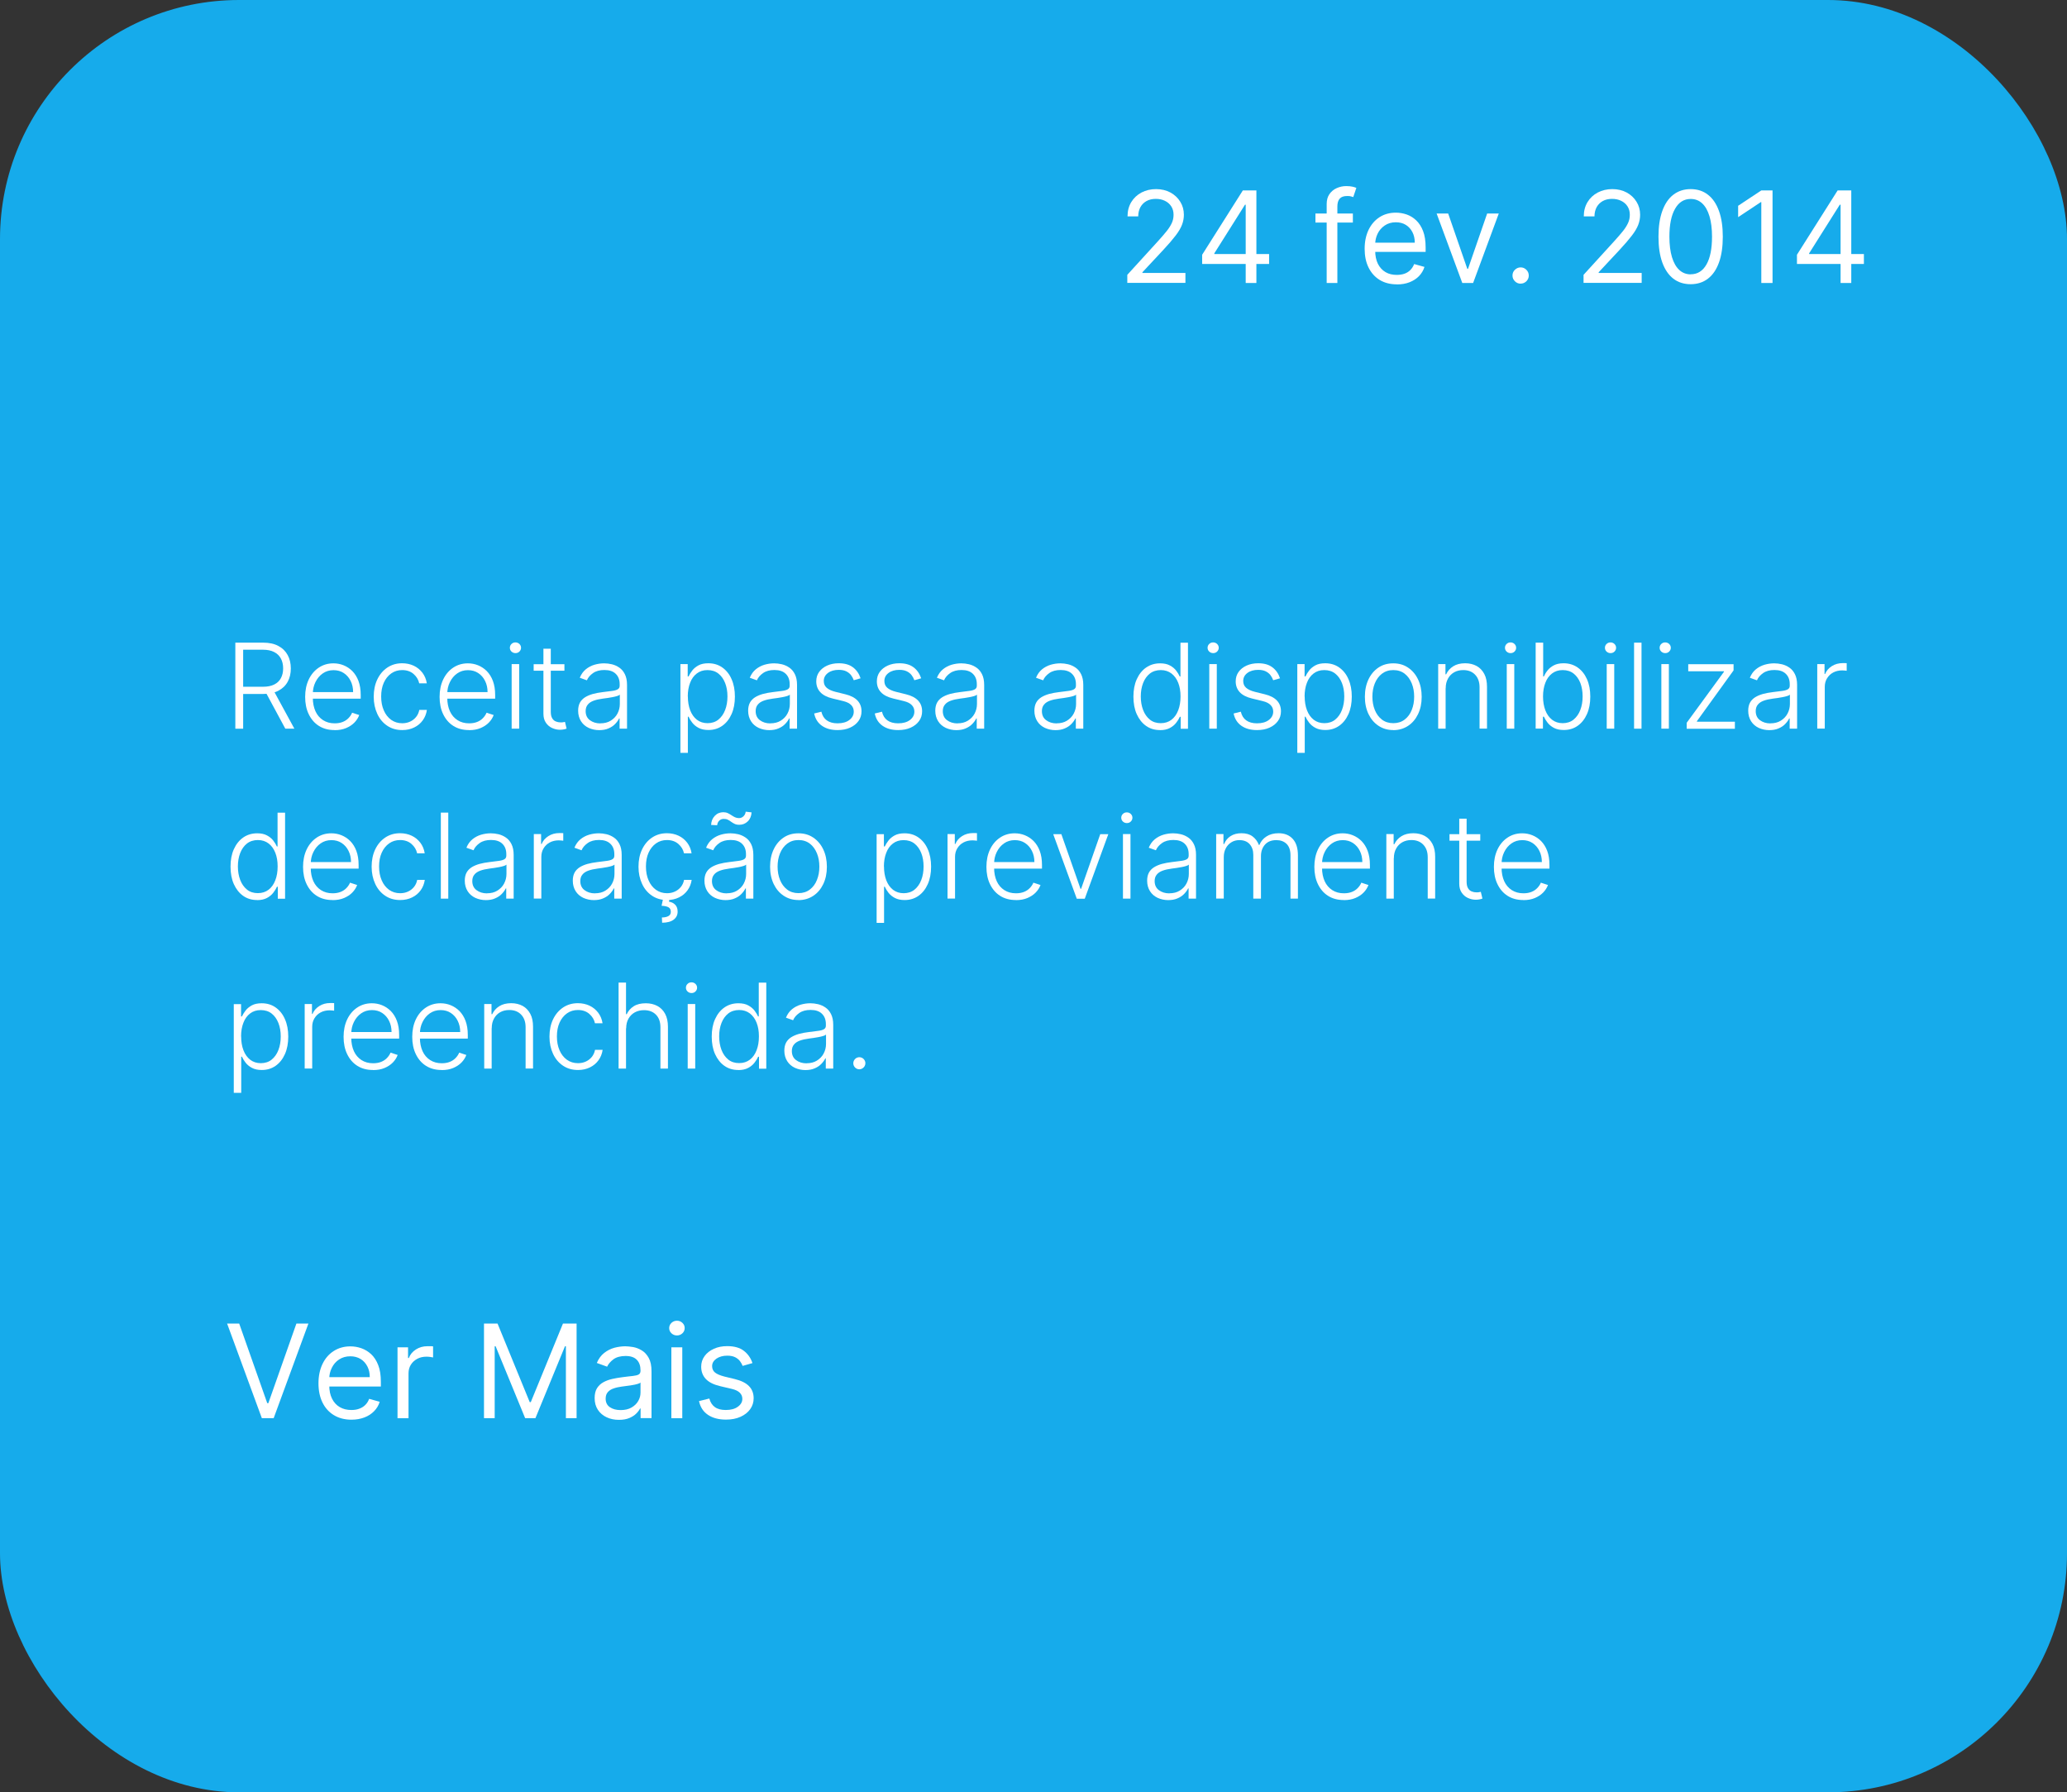 <?xml version="1.0" encoding="UTF-8"?>
<svg id="Camada_2" data-name="Camada 2" xmlns="http://www.w3.org/2000/svg" viewBox="0 0 266.75 231.26">
  <rect x="0" y="0" width="266.75" height="231.26" fill="#333333" stroke="none"/>
  <defs>
    <style>
      .cls-1 {
        fill: #fff;
      }

      .cls-2 {
        fill: #16abeb;
      }
    </style>
  </defs>
  <g id="Camada_1-2" data-name="Camada 1">
    <g>
      <rect class="cls-2" y="0" width="266.75" height="231.26" rx="30.85" ry="30.85"/>
      <g>
        <path class="cls-1" d="M30.37,94.02v-11.1h3.58c.79,0,1.45.14,1.98.43.53.28.93.68,1.2,1.18.27.5.4,1.07.4,1.72s-.13,1.22-.4,1.71c-.27.5-.67.88-1.2,1.16-.53.28-1.18.42-1.96.42h-3.05v-.93h3.03c.58,0,1.06-.1,1.44-.29s.67-.46.86-.82c.19-.35.29-.77.29-1.26s-.1-.91-.29-1.27c-.19-.36-.48-.64-.87-.84-.38-.2-.87-.3-1.46-.3h-2.54v10.19h-1.01ZM35.26,89.01l2.73,5.01h-1.17l-2.7-5.01h1.14Z"/>
        <path class="cls-1" d="M43.17,94.2c-.78,0-1.45-.18-2.02-.54s-1-.87-1.31-1.51c-.31-.64-.46-1.39-.46-2.23s.15-1.58.46-2.24c.31-.65.74-1.16,1.29-1.53.55-.37,1.18-.56,1.9-.56.45,0,.89.08,1.31.25.42.17.8.42,1.13.75.33.34.6.76.79,1.27.19.51.29,1.12.29,1.81v.48h-6.5v-.85h5.52c0-.54-.11-1.02-.32-1.44-.21-.43-.51-.77-.89-1.02s-.82-.37-1.32-.37c-.53,0-.99.14-1.39.42s-.71.65-.94,1.12c-.23.46-.34.97-.34,1.52v.51c0,.66.12,1.24.34,1.73s.56.88.98,1.15c.42.27.92.41,1.5.41.39,0,.74-.06,1.04-.18s.55-.29.75-.5c.2-.21.36-.44.46-.69l.92.3c-.13.35-.33.67-.62.97s-.65.53-1.07.71c-.43.18-.92.27-1.48.27Z"/>
        <path class="cls-1" d="M51.91,94.2c-.75,0-1.39-.19-1.94-.56s-.98-.88-1.28-1.53c-.3-.65-.46-1.38-.46-2.21s.15-1.58.46-2.23c.31-.65.74-1.16,1.29-1.53.55-.37,1.19-.56,1.91-.56.56,0,1.06.11,1.51.32.45.21.82.52,1.12.91.29.39.48.84.56,1.36h-.98c-.1-.47-.34-.87-.73-1.21-.38-.33-.87-.5-1.47-.5-.53,0-1,.14-1.41.43-.41.29-.73.69-.96,1.2s-.34,1.1-.34,1.78.11,1.27.34,1.79c.22.52.54.92.95,1.22.41.29.88.44,1.43.44.37,0,.71-.07,1.01-.21.31-.14.56-.34.77-.59.21-.26.35-.56.42-.92h.98c-.07.5-.25.95-.53,1.34-.28.39-.65.7-1.1.92-.45.22-.96.34-1.54.34Z"/>
        <path class="cls-1" d="M60.52,94.2c-.78,0-1.45-.18-2.02-.54s-1-.87-1.31-1.51c-.31-.64-.46-1.39-.46-2.23s.15-1.58.46-2.24c.31-.65.74-1.16,1.29-1.53.55-.37,1.18-.56,1.9-.56.45,0,.89.08,1.31.25.42.17.8.42,1.13.75.33.34.6.76.79,1.27.19.51.29,1.12.29,1.81v.48h-6.5v-.85h5.52c0-.54-.11-1.02-.32-1.44-.21-.43-.51-.77-.89-1.02s-.82-.37-1.32-.37c-.53,0-.99.14-1.39.42s-.71.65-.94,1.12c-.23.46-.34.97-.34,1.52v.51c0,.66.12,1.24.34,1.73s.56.88.98,1.15c.42.27.92.41,1.5.41.39,0,.74-.06,1.04-.18s.55-.29.75-.5c.2-.21.36-.44.46-.69l.92.3c-.13.35-.33.67-.62.97s-.65.53-1.07.71c-.43.18-.92.27-1.48.27Z"/>
        <path class="cls-1" d="M66.52,84.27c-.2,0-.37-.07-.51-.2s-.21-.3-.21-.49.07-.36.21-.49c.14-.14.31-.2.51-.2s.37.07.51.2c.14.14.21.3.21.49s-.07.35-.21.49c-.14.14-.31.2-.51.2ZM66.03,94.02v-8.33h.97v8.33h-.97Z"/>
        <path class="cls-1" d="M72.84,85.7v.84h-3.97v-.84h3.97ZM70.11,83.7h.97v8.15c0,.35.06.62.18.82.12.2.27.34.47.42s.4.12.61.12c.13,0,.24,0,.33-.02.09-.02.17-.03.24-.05l.21.87c-.09.04-.21.07-.35.1-.14.03-.31.05-.51.05-.35,0-.69-.08-1.02-.23s-.6-.39-.8-.69c-.21-.31-.31-.69-.31-1.14v-8.37Z"/>
        <path class="cls-1" d="M77.35,94.21c-.5,0-.96-.1-1.38-.29-.42-.2-.75-.48-.99-.86s-.37-.83-.37-1.36c0-.41.08-.76.23-1.04s.38-.51.66-.69c.29-.18.62-.32,1.01-.43.39-.1.82-.19,1.29-.24.47-.06.86-.11,1.18-.15s.57-.11.74-.21.25-.25.25-.46v-.2c0-.57-.17-1.01-.51-1.34s-.82-.49-1.46-.49c-.6,0-1.09.13-1.47.4s-.64.57-.79.93l-.92-.33c.19-.46.45-.82.78-1.09.33-.27.71-.47,1.12-.59.41-.12.83-.18,1.25-.18.32,0,.65.04.99.12.34.08.67.23.96.43.3.2.54.49.72.85.18.36.28.82.28,1.38v5.65h-.96v-1.32h-.06c-.12.25-.29.48-.52.72s-.51.42-.86.57c-.34.15-.75.22-1.21.22ZM77.48,93.33c.51,0,.96-.11,1.33-.34s.67-.53.87-.91.31-.79.31-1.25v-1.2c-.07.07-.19.13-.36.18-.17.05-.36.1-.58.14-.22.04-.44.08-.65.11-.22.03-.41.05-.59.08-.47.06-.87.15-1.2.27-.33.12-.59.29-.76.51-.18.21-.27.49-.27.83,0,.51.18.9.54,1.17s.81.42,1.36.42Z"/>
        <path class="cls-1" d="M87.81,97.14v-11.45h.94v1.59h.11c.12-.25.27-.5.48-.77.2-.26.47-.48.8-.66s.76-.27,1.27-.27c.69,0,1.29.18,1.8.54.51.36.92.86,1.2,1.51.29.65.43,1.4.43,2.25s-.14,1.61-.43,2.26-.69,1.15-1.2,1.51c-.52.36-1.11.54-1.79.54-.5,0-.92-.09-1.26-.27s-.61-.4-.82-.67c-.21-.27-.37-.53-.48-.78h-.09v4.67h-.96ZM88.77,89.86c0,.67.1,1.27.3,1.79.2.52.49.92.87,1.22.38.29.84.44,1.37.44s1.02-.15,1.4-.46c.38-.31.67-.72.87-1.24.2-.52.3-1.1.3-1.75s-.1-1.22-.3-1.73c-.2-.51-.49-.92-.87-1.22-.38-.3-.85-.45-1.41-.45s-1,.15-1.38.44c-.38.29-.67.69-.86,1.2-.2.51-.3,1.1-.3,1.76Z"/>
        <path class="cls-1" d="M99.29,94.21c-.5,0-.96-.1-1.38-.29-.42-.2-.75-.48-.99-.86s-.37-.83-.37-1.36c0-.41.08-.76.23-1.04s.38-.51.66-.69c.29-.18.62-.32,1.01-.43.39-.1.82-.19,1.29-.24.47-.06.86-.11,1.18-.15s.57-.11.74-.21.25-.25.25-.46v-.2c0-.57-.17-1.01-.51-1.34s-.82-.49-1.46-.49c-.6,0-1.09.13-1.47.4s-.64.57-.79.93l-.92-.33c.19-.46.45-.82.78-1.09.33-.27.71-.47,1.12-.59.41-.12.83-.18,1.25-.18.32,0,.65.04.99.12.34.08.67.23.96.43.3.2.54.49.72.85.18.36.28.82.28,1.38v5.65h-.96v-1.32h-.06c-.12.25-.29.48-.52.72s-.51.42-.86.57c-.34.15-.75.22-1.21.22ZM99.42,93.33c.51,0,.96-.11,1.33-.34s.67-.53.87-.91.31-.79.31-1.25v-1.2c-.07.07-.19.13-.36.18-.17.05-.36.1-.58.14-.22.04-.44.08-.65.11-.22.03-.41.05-.59.08-.47.06-.87.15-1.2.27-.33.12-.59.29-.76.51-.18.21-.27.49-.27.83,0,.51.18.9.54,1.17s.81.42,1.36.42Z"/>
        <path class="cls-1" d="M111.06,87.52l-.88.25c-.09-.25-.21-.47-.37-.68-.16-.2-.37-.36-.62-.48-.25-.12-.57-.18-.95-.18-.56,0-1.03.13-1.39.4s-.54.61-.54,1.04c0,.36.12.65.37.87.25.22.63.4,1.15.53l1.26.31c.7.17,1.22.44,1.57.81.35.37.52.83.52,1.39,0,.47-.13.89-.39,1.25-.26.36-.62.65-1.09.86-.46.21-1,.31-1.61.31-.81,0-1.48-.18-2.01-.55-.53-.37-.87-.9-1.01-1.59l.93-.23c.12.5.35.87.7,1.12.35.25.81.38,1.38.38.64,0,1.15-.14,1.53-.43s.57-.65.57-1.08c0-.34-.11-.62-.34-.85-.22-.23-.56-.4-1.02-.51l-1.36-.33c-.72-.17-1.26-.45-1.6-.82-.35-.38-.52-.84-.52-1.4,0-.46.12-.86.37-1.21.25-.35.59-.62,1.03-.82.44-.2.94-.3,1.5-.3.76,0,1.37.17,1.83.52.46.34.79.82.99,1.42Z"/>
        <path class="cls-1" d="M118.88,87.52l-.88.25c-.09-.25-.21-.47-.37-.68-.16-.2-.37-.36-.62-.48-.25-.12-.57-.18-.95-.18-.56,0-1.03.13-1.39.4s-.54.61-.54,1.04c0,.36.12.65.37.87.25.22.63.4,1.15.53l1.26.31c.7.17,1.22.44,1.57.81.35.37.52.83.52,1.39,0,.47-.13.89-.39,1.25-.26.36-.62.65-1.09.86-.46.21-1,.31-1.61.31-.81,0-1.48-.18-2.01-.55-.53-.37-.87-.9-1.01-1.59l.93-.23c.12.5.35.87.7,1.12.35.25.81.38,1.38.38.64,0,1.15-.14,1.53-.43s.57-.65.57-1.08c0-.34-.11-.62-.34-.85-.22-.23-.56-.4-1.02-.51l-1.36-.33c-.72-.17-1.26-.45-1.6-.82-.35-.38-.52-.84-.52-1.4,0-.46.12-.86.37-1.21.25-.35.59-.62,1.03-.82.44-.2.94-.3,1.5-.3.76,0,1.37.17,1.83.52.46.34.79.82.99,1.42Z"/>
        <path class="cls-1" d="M123.44,94.21c-.5,0-.96-.1-1.38-.29-.42-.2-.75-.48-.99-.86s-.37-.83-.37-1.36c0-.41.08-.76.23-1.04s.38-.51.66-.69c.29-.18.62-.32,1.01-.43.39-.1.82-.19,1.29-.24.47-.06.86-.11,1.18-.15s.57-.11.74-.21.25-.25.25-.46v-.2c0-.57-.17-1.01-.51-1.34s-.82-.49-1.46-.49c-.6,0-1.09.13-1.47.4s-.64.57-.79.93l-.92-.33c.19-.46.45-.82.78-1.09.33-.27.71-.47,1.12-.59.41-.12.83-.18,1.25-.18.32,0,.65.04.99.12.34.08.67.23.96.43.3.2.54.49.72.85.18.36.28.82.28,1.38v5.65h-.96v-1.32h-.06c-.12.25-.29.48-.52.72s-.51.42-.86.57c-.34.15-.75.22-1.21.22ZM123.57,93.33c.51,0,.96-.11,1.33-.34s.67-.53.87-.91.31-.79.31-1.25v-1.2c-.07.07-.19.13-.36.18-.17.05-.36.1-.58.14-.22.04-.44.08-.65.11-.22.03-.41.05-.59.08-.47.06-.87.15-1.2.27-.33.12-.59.29-.76.51-.18.21-.27.49-.27.83,0,.51.18.9.54,1.17s.81.42,1.36.42Z"/>
        <path class="cls-1" d="M136.23,94.21c-.5,0-.96-.1-1.38-.29-.42-.2-.75-.48-.99-.86s-.37-.83-.37-1.36c0-.41.08-.76.23-1.04s.38-.51.66-.69c.29-.18.62-.32,1.01-.43.39-.1.82-.19,1.29-.24.47-.06.86-.11,1.18-.15s.57-.11.74-.21.25-.25.25-.46v-.2c0-.57-.17-1.01-.51-1.34s-.82-.49-1.46-.49c-.6,0-1.09.13-1.47.4s-.64.57-.79.93l-.92-.33c.19-.46.45-.82.78-1.09.33-.27.71-.47,1.12-.59.41-.12.83-.18,1.25-.18.32,0,.65.04.99.12.34.08.67.23.96.43.3.2.54.49.72.85.18.36.28.82.28,1.38v5.65h-.96v-1.32h-.06c-.12.25-.29.48-.52.72s-.51.42-.86.57c-.34.15-.75.22-1.21.22ZM136.36,93.33c.51,0,.96-.11,1.33-.34s.67-.53.87-.91.31-.79.31-1.25v-1.2c-.07.07-.19.13-.36.18-.17.05-.36.1-.58.14-.22.04-.44.08-.65.11-.22.03-.41.05-.59.08-.47.06-.87.15-1.2.27-.33.12-.59.29-.76.51-.18.21-.27.49-.27.83,0,.51.18.9.54,1.17s.81.42,1.36.42Z"/>
        <path class="cls-1" d="M149.69,94.2c-.68,0-1.28-.18-1.79-.54-.51-.36-.91-.87-1.2-1.51s-.43-1.4-.43-2.26.14-1.61.43-2.25c.29-.64.69-1.15,1.21-1.51s1.12-.54,1.8-.54c.51,0,.93.09,1.26.27.34.18.61.4.81.66.2.26.36.52.47.77h.09v-4.36h.97v11.1h-.94v-1.54h-.11c-.11.25-.27.51-.48.78s-.48.49-.82.67-.76.27-1.27.27ZM149.8,93.31c.54,0,1-.15,1.38-.44.38-.29.67-.7.87-1.22s.3-1.11.3-1.79-.1-1.25-.3-1.76c-.2-.51-.49-.91-.87-1.2-.38-.29-.84-.44-1.38-.44s-1.03.15-1.41.45c-.38.3-.67.71-.87,1.22-.2.51-.3,1.09-.3,1.73s.1,1.23.3,1.75c.2.52.49.93.87,1.24.38.31.85.46,1.4.46Z"/>
        <path class="cls-1" d="M156.56,84.27c-.2,0-.37-.07-.51-.2s-.21-.3-.21-.49.07-.36.21-.49c.14-.14.31-.2.51-.2s.37.07.51.2c.14.14.21.3.21.49s-.07.35-.21.49c-.14.14-.31.2-.51.2ZM156.06,94.02v-8.33h.97v8.33h-.97Z"/>
        <path class="cls-1" d="M165.19,87.52l-.88.25c-.09-.25-.21-.47-.37-.68-.16-.2-.37-.36-.62-.48-.25-.12-.57-.18-.95-.18-.56,0-1.03.13-1.39.4s-.54.61-.54,1.04c0,.36.12.65.37.87.25.22.63.4,1.15.53l1.26.31c.7.17,1.22.44,1.57.81.35.37.52.83.52,1.39,0,.47-.13.89-.39,1.25-.26.36-.62.65-1.09.86-.46.21-1,.31-1.61.31-.81,0-1.48-.18-2.01-.55-.53-.37-.87-.9-1.01-1.59l.93-.23c.12.5.35.87.7,1.12.35.25.81.38,1.38.38.64,0,1.15-.14,1.53-.43s.57-.65.57-1.08c0-.34-.11-.62-.34-.85-.22-.23-.56-.4-1.02-.51l-1.36-.33c-.72-.17-1.26-.45-1.6-.82-.35-.38-.52-.84-.52-1.4,0-.46.12-.86.37-1.21.25-.35.59-.62,1.03-.82.44-.2.94-.3,1.5-.3.76,0,1.37.17,1.83.52.46.34.79.82.99,1.42Z"/>
        <path class="cls-1" d="M167.42,97.14v-11.45h.94v1.59h.11c.12-.25.27-.5.48-.77.2-.26.47-.48.8-.66s.76-.27,1.27-.27c.69,0,1.29.18,1.8.54.51.36.92.86,1.2,1.51.29.65.43,1.4.43,2.25s-.14,1.61-.43,2.26-.69,1.15-1.2,1.51c-.52.36-1.11.54-1.79.54-.5,0-.92-.09-1.26-.27s-.61-.4-.82-.67c-.21-.27-.37-.53-.48-.78h-.09v4.67h-.96ZM168.37,89.86c0,.67.1,1.27.3,1.79.2.52.49.92.87,1.22.38.29.84.44,1.37.44s1.02-.15,1.4-.46c.38-.31.67-.72.87-1.24.2-.52.3-1.1.3-1.75s-.1-1.22-.3-1.73c-.2-.51-.49-.92-.87-1.22-.38-.3-.85-.45-1.41-.45s-1,.15-1.38.44c-.38.29-.67.69-.86,1.2-.2.51-.3,1.1-.3,1.76Z"/>
        <path class="cls-1" d="M179.81,94.2c-.72,0-1.35-.18-1.91-.55s-.98-.87-1.29-1.51c-.31-.65-.47-1.39-.47-2.24s.16-1.6.47-2.25.74-1.15,1.29-1.52,1.19-.54,1.91-.54,1.35.18,1.9.55c.55.37.98.87,1.29,1.52.31.65.47,1.4.47,2.25s-.16,1.59-.47,2.24c-.31.64-.74,1.15-1.29,1.51s-1.19.55-1.91.55ZM179.81,93.31c.58,0,1.07-.16,1.47-.47.4-.31.71-.72.91-1.24.21-.52.31-1.08.31-1.71s-.1-1.19-.31-1.71c-.21-.52-.51-.94-.91-1.25-.4-.31-.89-.47-1.47-.47s-1.06.16-1.47.47c-.4.31-.71.73-.92,1.25-.21.52-.31,1.09-.31,1.71s.1,1.19.31,1.71c.21.52.51.93.91,1.24.4.31.89.47,1.47.47Z"/>
        <path class="cls-1" d="M186.56,88.82v5.2h-.96v-8.33h.94v1.31h.09c.2-.43.5-.77.91-1.03.41-.26.93-.39,1.54-.39.56,0,1.05.12,1.48.35.42.23.75.58.99,1.03.24.45.35,1.01.35,1.66v5.39h-.96v-5.33c0-.68-.19-1.22-.57-1.62-.38-.4-.89-.6-1.53-.6-.44,0-.83.09-1.17.28-.34.19-.61.46-.8.81-.2.35-.3.77-.3,1.25Z"/>
        <path class="cls-1" d="M194.94,84.27c-.2,0-.37-.07-.51-.2s-.21-.3-.21-.49.07-.36.21-.49c.14-.14.31-.2.51-.2s.37.07.51.2c.14.14.21.3.21.49s-.07.35-.21.49c-.14.14-.31.2-.51.2ZM194.45,94.02v-8.33h.97v8.33h-.97Z"/>
        <path class="cls-1" d="M198.18,94.02v-11.1h.97v4.36h.09c.11-.25.26-.51.47-.77.2-.26.47-.48.81-.66.33-.18.76-.27,1.27-.27.68,0,1.28.18,1.8.54s.92.86,1.21,1.51c.29.65.43,1.4.43,2.25s-.14,1.61-.43,2.26c-.29.65-.69,1.15-1.2,1.51-.51.36-1.11.54-1.79.54-.51,0-.93-.09-1.27-.27s-.61-.4-.82-.67c-.21-.27-.37-.53-.48-.78h-.12v1.54h-.94ZM199.13,89.86c0,.67.1,1.27.3,1.79.2.52.49.92.87,1.22.38.29.83.44,1.37.44s1.02-.15,1.4-.46c.38-.31.67-.72.87-1.24.2-.52.3-1.1.3-1.75s-.1-1.22-.29-1.73c-.2-.51-.49-.92-.87-1.22-.38-.3-.85-.45-1.41-.45s-1,.15-1.38.44c-.38.29-.67.69-.86,1.2-.2.51-.3,1.1-.3,1.76Z"/>
        <path class="cls-1" d="M207.84,84.27c-.2,0-.37-.07-.51-.2s-.21-.3-.21-.49.07-.36.21-.49c.14-.14.31-.2.51-.2s.37.07.51.2c.14.14.21.3.21.49s-.07.35-.21.49c-.14.14-.31.2-.51.2ZM207.35,94.02v-8.33h.97v8.33h-.97Z"/>
        <path class="cls-1" d="M211.84,82.92v11.1h-.96v-11.1h.96Z"/>
        <path class="cls-1" d="M214.9,84.27c-.2,0-.37-.07-.51-.2s-.21-.3-.21-.49.07-.36.21-.49c.14-.14.31-.2.51-.2s.37.07.51.2c.14.14.21.3.21.49s-.07.35-.21.49c-.14.14-.31.2-.51.2ZM214.4,94.02v-8.33h.97v8.33h-.97Z"/>
        <path class="cls-1" d="M217.67,94.02v-.76l4.81-6.58v-.07h-4.61v-.91h5.85v.8l-4.73,6.55v.07h4.9v.91h-6.23Z"/>
        <path class="cls-1" d="M228.35,94.21c-.5,0-.96-.1-1.38-.29-.42-.2-.75-.48-.99-.86s-.37-.83-.37-1.36c0-.41.08-.76.23-1.04s.38-.51.66-.69c.29-.18.62-.32,1.01-.43.39-.1.82-.19,1.29-.24.47-.06.86-.11,1.18-.15s.57-.11.74-.21.25-.25.25-.46v-.2c0-.57-.17-1.01-.51-1.34s-.82-.49-1.46-.49c-.6,0-1.09.13-1.47.4s-.64.57-.79.93l-.92-.33c.19-.46.45-.82.78-1.09.33-.27.71-.47,1.12-.59.41-.12.83-.18,1.25-.18.32,0,.65.04.99.12.34.08.67.23.96.43.3.2.54.49.72.85.18.36.28.82.28,1.38v5.65h-.96v-1.32h-.06c-.12.25-.29.48-.52.72s-.51.42-.86.57c-.34.15-.75.22-1.21.22ZM228.48,93.33c.51,0,.96-.11,1.33-.34s.67-.53.87-.91.31-.79.31-1.25v-1.2c-.07.07-.19.13-.36.18-.17.05-.36.1-.58.14-.22.04-.44.08-.65.11-.22.03-.41.05-.59.08-.47.06-.87.15-1.2.27-.33.12-.59.29-.76.51-.18.21-.27.49-.27.83,0,.51.18.9.54,1.17s.81.42,1.36.42Z"/>
        <path class="cls-1" d="M234.52,94.02v-8.33h.94v1.28h.07c.17-.42.46-.76.87-1.02.41-.26.88-.39,1.41-.39.08,0,.17,0,.27,0,.1,0,.18,0,.24.01v.98s-.12-.02-.23-.03-.23-.02-.35-.02c-.43,0-.82.09-1.16.27s-.6.43-.8.76-.29.69-.29,1.1v5.38h-.96Z"/>
        <path class="cls-1" d="M33.17,116.13c-.68,0-1.28-.18-1.79-.54-.51-.36-.91-.87-1.2-1.51s-.43-1.4-.43-2.26.14-1.61.43-2.25c.29-.64.69-1.15,1.21-1.51s1.12-.54,1.8-.54c.51,0,.93.09,1.26.27.34.18.61.4.81.66.2.26.36.52.47.77h.09v-4.36h.97v11.1h-.94v-1.54h-.11c-.11.25-.27.51-.48.78s-.48.49-.82.67-.76.27-1.27.27ZM33.28,115.24c.54,0,1-.15,1.38-.44.38-.29.67-.7.87-1.22s.3-1.11.3-1.79-.1-1.25-.3-1.76c-.2-.51-.49-.91-.87-1.2-.38-.29-.84-.44-1.38-.44s-1.03.15-1.41.45c-.38.3-.67.71-.87,1.22-.2.51-.3,1.09-.3,1.73s.1,1.23.3,1.75c.2.52.49.93.87,1.24.38.31.85.46,1.4.46Z"/>
        <path class="cls-1" d="M42.9,116.13c-.78,0-1.45-.18-2.02-.54s-1-.87-1.31-1.51c-.31-.64-.46-1.39-.46-2.23s.15-1.58.46-2.24c.31-.65.74-1.16,1.29-1.53.55-.37,1.18-.56,1.9-.56.45,0,.89.08,1.31.25.42.17.8.42,1.13.75.33.34.6.76.79,1.27.19.51.29,1.12.29,1.81v.48h-6.5v-.85h5.52c0-.54-.11-1.02-.32-1.44-.21-.43-.51-.77-.89-1.02s-.82-.37-1.32-.37c-.53,0-.99.14-1.39.42s-.71.65-.94,1.12c-.23.46-.34.97-.34,1.52v.51c0,.66.12,1.24.34,1.73s.56.88.98,1.15c.42.27.92.41,1.5.41.39,0,.74-.06,1.04-.18s.55-.29.75-.5c.2-.21.36-.44.46-.69l.92.3c-.13.35-.33.67-.62.97s-.65.53-1.07.71c-.43.18-.92.27-1.48.27Z"/>
        <path class="cls-1" d="M51.64,116.13c-.75,0-1.39-.19-1.94-.56s-.98-.88-1.28-1.53c-.3-.65-.46-1.38-.46-2.21s.15-1.58.46-2.23c.31-.65.74-1.16,1.29-1.53.55-.37,1.19-.56,1.91-.56.56,0,1.06.11,1.51.32.45.21.82.52,1.12.91.29.39.48.84.56,1.36h-.98c-.1-.47-.34-.87-.73-1.21-.38-.33-.87-.5-1.47-.5-.53,0-1,.14-1.41.43-.41.29-.73.69-.96,1.2s-.34,1.1-.34,1.78.11,1.27.34,1.79c.22.52.54.92.95,1.22.41.29.88.44,1.43.44.37,0,.71-.07,1.01-.21.31-.14.56-.34.77-.59.21-.26.35-.56.42-.92h.98c-.07.5-.25.95-.53,1.34-.28.39-.65.7-1.1.92-.45.22-.96.34-1.54.34Z"/>
        <path class="cls-1" d="M57.85,104.85v11.1h-.96v-11.1h.96Z"/>
        <path class="cls-1" d="M62.72,116.14c-.5,0-.96-.1-1.38-.29-.42-.2-.75-.48-.99-.86s-.37-.83-.37-1.36c0-.41.08-.76.23-1.04s.38-.51.66-.69c.29-.18.62-.32,1.01-.43.39-.1.82-.19,1.29-.24.47-.06.86-.11,1.18-.15s.57-.11.74-.21.25-.25.25-.46v-.2c0-.57-.17-1.01-.51-1.34s-.82-.49-1.46-.49c-.6,0-1.09.13-1.47.4s-.64.57-.79.93l-.92-.33c.19-.46.45-.82.78-1.09.33-.27.71-.47,1.12-.59.41-.12.83-.18,1.25-.18.32,0,.65.04.99.12.34.08.67.23.96.43.3.2.54.49.72.85.18.36.28.82.28,1.38v5.65h-.96v-1.32h-.06c-.12.25-.29.48-.52.72s-.51.42-.86.57c-.34.15-.75.22-1.21.22ZM62.85,115.26c.51,0,.96-.11,1.33-.34s.67-.53.87-.91.31-.79.31-1.25v-1.2c-.07.07-.19.13-.36.18-.17.05-.36.1-.58.14-.22.04-.44.08-.65.11-.22.03-.41.05-.59.08-.47.06-.87.15-1.2.27-.33.12-.59.29-.76.51-.18.21-.27.49-.27.83,0,.51.18.9.54,1.17s.81.42,1.36.42Z"/>
        <path class="cls-1" d="M68.89,115.95v-8.33h.94v1.28h.07c.17-.42.46-.76.87-1.02.41-.26.88-.39,1.41-.39.08,0,.17,0,.27,0,.1,0,.18,0,.24.01v.98s-.12-.02-.23-.03-.23-.02-.35-.02c-.43,0-.82.09-1.16.27s-.6.43-.8.76-.29.69-.29,1.1v5.38h-.96Z"/>
        <path class="cls-1" d="M76.66,116.14c-.5,0-.96-.1-1.38-.29-.42-.2-.75-.48-.99-.86s-.37-.83-.37-1.36c0-.41.08-.76.23-1.04s.38-.51.66-.69c.29-.18.62-.32,1.01-.43.39-.1.82-.19,1.29-.24.47-.06.86-.11,1.18-.15s.57-.11.74-.21.25-.25.25-.46v-.2c0-.57-.17-1.01-.51-1.34s-.82-.49-1.46-.49c-.6,0-1.09.13-1.47.4s-.64.57-.79.93l-.92-.33c.19-.46.45-.82.78-1.09.33-.27.71-.47,1.12-.59.41-.12.83-.18,1.25-.18.32,0,.65.04.99.12.34.08.67.23.96.43.3.2.54.49.72.85.18.36.28.82.28,1.38v5.65h-.96v-1.32h-.06c-.12.25-.29.48-.52.72s-.51.42-.86.57c-.34.15-.75.22-1.21.22ZM76.79,115.26c.51,0,.96-.11,1.33-.34s.67-.53.87-.91.31-.79.31-1.25v-1.2c-.07.07-.19.13-.36.18-.17.05-.36.1-.58.14-.22.04-.44.08-.65.11-.22.03-.41.05-.59.08-.47.06-.87.15-1.2.27-.33.12-.59.29-.76.51-.18.21-.27.49-.27.83,0,.51.18.9.54,1.17s.81.42,1.36.42Z"/>
        <path class="cls-1" d="M86.08,116.13c-.75,0-1.39-.19-1.94-.56s-.98-.88-1.28-1.53c-.3-.65-.46-1.38-.46-2.21s.15-1.58.46-2.23c.31-.65.74-1.16,1.29-1.53.55-.37,1.19-.56,1.91-.56.56,0,1.06.11,1.51.32.45.21.82.52,1.12.91.29.39.48.84.56,1.36h-.98c-.1-.47-.34-.87-.73-1.21-.38-.33-.87-.5-1.47-.5-.53,0-1,.14-1.41.43-.41.29-.73.69-.96,1.2s-.34,1.1-.34,1.78.11,1.27.34,1.79c.22.52.54.92.95,1.22.41.29.88.44,1.43.44.37,0,.71-.07,1.01-.21.31-.14.56-.34.77-.59.21-.26.35-.56.42-.92h.98c-.07.5-.25.95-.53,1.34-.28.39-.65.7-1.1.92-.45.22-.96.34-1.54.34ZM85.59,115.91h.82l-.08.43c.31.05.58.17.79.38s.33.5.33.9c0,.44-.17.78-.51,1.04-.34.26-.84.39-1.49.4l-.03-.68c.36,0,.64-.07.84-.18.21-.11.31-.3.31-.55,0-.27-.09-.46-.29-.58-.19-.11-.49-.18-.9-.2l.2-.96Z"/>
        <path class="cls-1" d="M93.65,116.14c-.5,0-.96-.1-1.38-.29-.42-.2-.75-.48-.99-.86s-.37-.83-.37-1.36c0-.41.08-.76.23-1.04s.38-.51.66-.69c.29-.18.62-.32,1.01-.43.39-.1.82-.19,1.29-.24.47-.06.86-.11,1.18-.15s.57-.11.74-.21.25-.25.25-.46v-.2c0-.57-.17-1.01-.51-1.34s-.82-.49-1.46-.49c-.6,0-1.09.13-1.47.4s-.64.57-.79.93l-.92-.33c.19-.46.45-.82.78-1.09.33-.27.71-.47,1.12-.59.41-.12.83-.18,1.25-.18.32,0,.65.04.99.12.34.08.67.23.96.43.3.2.54.49.72.85.18.36.28.82.28,1.38v5.65h-.96v-1.32h-.06c-.12.25-.29.48-.52.72s-.51.42-.86.57c-.34.15-.75.22-1.21.22ZM92.55,106.48l-.78-.04c.02-.48.18-.87.48-1.18.3-.31.67-.46,1.1-.46.22,0,.41.04.58.12.17.08.32.17.47.27s.3.19.45.26.33.11.52.11c.22,0,.41-.08.58-.24.16-.16.26-.36.28-.59l.76.09c-.03.48-.19.87-.49,1.16s-.66.44-1.09.44c-.24,0-.45-.04-.61-.12-.17-.08-.31-.17-.45-.27-.13-.1-.27-.19-.42-.26-.15-.08-.33-.11-.54-.11-.23,0-.43.08-.58.24-.16.16-.24.36-.26.59ZM93.78,115.26c.51,0,.96-.11,1.33-.34s.67-.53.87-.91.31-.79.31-1.25v-1.2c-.07.07-.19.13-.36.18-.17.05-.36.1-.58.14-.22.04-.44.08-.65.11-.22.03-.41.05-.59.08-.47.06-.87.15-1.2.27-.33.12-.59.29-.76.51-.18.21-.27.49-.27.83,0,.51.18.9.54,1.17s.81.42,1.36.42Z"/>
        <path class="cls-1" d="M103.05,116.13c-.72,0-1.35-.18-1.91-.55s-.98-.87-1.29-1.51c-.31-.65-.47-1.39-.47-2.24s.16-1.6.47-2.25.74-1.15,1.29-1.52,1.19-.54,1.91-.54,1.35.18,1.9.55c.55.37.98.87,1.29,1.52.31.65.47,1.4.47,2.25s-.16,1.59-.47,2.24c-.31.64-.74,1.15-1.29,1.51s-1.19.55-1.91.55ZM103.05,115.24c.58,0,1.07-.16,1.47-.47.4-.31.71-.72.91-1.24.21-.52.31-1.08.31-1.71s-.1-1.19-.31-1.71c-.21-.52-.51-.94-.91-1.25-.4-.31-.89-.47-1.47-.47s-1.06.16-1.47.47c-.4.31-.71.73-.92,1.25-.21.52-.31,1.09-.31,1.71s.1,1.19.31,1.71c.21.52.51.93.91,1.24.4.31.89.47,1.47.47Z"/>
        <path class="cls-1" d="M113.13,119.08v-11.45h.94v1.59h.11c.12-.25.27-.5.48-.77.2-.26.47-.48.8-.66s.76-.27,1.27-.27c.69,0,1.29.18,1.8.54.51.36.92.86,1.2,1.51.29.65.43,1.4.43,2.25s-.14,1.61-.43,2.26-.69,1.15-1.2,1.51c-.52.36-1.11.54-1.79.54-.5,0-.92-.09-1.26-.27s-.61-.4-.82-.67c-.21-.27-.37-.53-.48-.78h-.09v4.67h-.96ZM114.08,111.8c0,.67.1,1.27.3,1.79.2.52.49.92.87,1.22.38.29.84.44,1.37.44s1.02-.15,1.4-.46c.38-.31.67-.72.87-1.24.2-.52.3-1.1.3-1.75s-.1-1.22-.3-1.73c-.2-.51-.49-.92-.87-1.22-.38-.3-.85-.45-1.41-.45s-1,.15-1.38.44c-.38.29-.67.69-.86,1.2-.2.51-.3,1.1-.3,1.76Z"/>
        <path class="cls-1" d="M122.28,115.95v-8.33h.94v1.28h.07c.17-.42.46-.76.87-1.02.41-.26.88-.39,1.41-.39.08,0,.17,0,.27,0,.1,0,.18,0,.24.01v.98s-.12-.02-.23-.03-.23-.02-.35-.02c-.43,0-.82.09-1.16.27s-.6.43-.8.76-.29.69-.29,1.1v5.38h-.96Z"/>
        <path class="cls-1" d="M131.09,116.13c-.78,0-1.45-.18-2.02-.54s-1-.87-1.31-1.51c-.31-.64-.46-1.39-.46-2.23s.15-1.58.46-2.24c.31-.65.74-1.16,1.29-1.53.55-.37,1.18-.56,1.9-.56.45,0,.89.08,1.31.25.42.17.8.42,1.13.75.33.34.6.76.79,1.27.19.51.29,1.12.29,1.81v.48h-6.5v-.85h5.52c0-.54-.11-1.02-.32-1.44-.21-.43-.51-.77-.89-1.02s-.82-.37-1.32-.37c-.53,0-.99.14-1.39.42s-.71.65-.94,1.12c-.23.46-.34.97-.34,1.52v.51c0,.66.12,1.24.34,1.73s.56.88.98,1.15c.42.27.92.41,1.5.41.39,0,.74-.06,1.04-.18s.55-.29.75-.5c.2-.21.36-.44.46-.69l.92.3c-.13.35-.33.67-.62.97s-.65.53-1.07.71c-.43.18-.92.27-1.48.27Z"/>
        <path class="cls-1" d="M143.03,107.63l-3.04,8.33h-1.03l-3.04-8.33h1.05l2.47,7.05h.08l2.47-7.05h1.05Z"/>
        <path class="cls-1" d="M145.42,106.2c-.2,0-.37-.07-.51-.2s-.21-.3-.21-.49.07-.36.21-.49c.14-.14.31-.2.51-.2s.37.07.51.2c.14.14.21.3.21.49s-.07.35-.21.49c-.14.14-.31.2-.51.2ZM144.92,115.95v-8.33h.97v8.33h-.97Z"/>
        <path class="cls-1" d="M150.78,116.14c-.5,0-.96-.1-1.38-.29-.42-.2-.75-.48-.99-.86s-.37-.83-.37-1.36c0-.41.08-.76.23-1.04s.38-.51.66-.69c.29-.18.62-.32,1.01-.43.39-.1.82-.19,1.29-.24.47-.06.86-.11,1.18-.15s.57-.11.74-.21.25-.25.25-.46v-.2c0-.57-.17-1.01-.51-1.34s-.82-.49-1.46-.49c-.6,0-1.09.13-1.47.4s-.64.57-.79.93l-.92-.33c.19-.46.45-.82.78-1.09.33-.27.71-.47,1.12-.59.41-.12.83-.18,1.25-.18.32,0,.65.04.99.12.34.08.67.23.96.43.3.2.54.49.72.85.18.36.28.82.28,1.38v5.65h-.96v-1.32h-.06c-.12.25-.29.48-.52.72s-.51.42-.86.57c-.34.15-.75.22-1.21.22ZM150.91,115.26c.51,0,.96-.11,1.33-.34s.67-.53.87-.91.31-.79.31-1.25v-1.2c-.07.07-.19.13-.36.18-.17.05-.36.1-.58.14-.22.04-.44.08-.65.11-.22.03-.41.05-.59.08-.47.06-.87.15-1.2.27-.33.12-.59.29-.76.51-.18.21-.27.49-.27.83,0,.51.18.9.54,1.17s.81.42,1.36.42Z"/>
        <path class="cls-1" d="M156.95,115.95v-8.33h.94v1.28h.09c.17-.43.44-.77.83-1.02.39-.25.86-.37,1.4-.37.58,0,1.05.13,1.42.4.37.27.65.64.83,1.11h.07c.19-.46.49-.83.92-1.1.42-.27.94-.41,1.55-.41.77,0,1.38.24,1.83.73.45.49.67,1.2.67,2.13v5.58h-.96v-5.58c0-.66-.17-1.15-.5-1.48-.34-.33-.78-.49-1.33-.49-.64,0-1.13.2-1.47.59-.34.39-.51.88-.51,1.48v5.48h-.99v-5.66c0-.56-.16-1.02-.47-1.37s-.76-.52-1.33-.52c-.38,0-.73.09-1.03.28-.31.19-.55.45-.72.78-.18.33-.26.72-.26,1.15v5.33h-.96Z"/>
        <path class="cls-1" d="M173.41,116.13c-.78,0-1.45-.18-2.02-.54s-1-.87-1.31-1.51c-.31-.64-.46-1.39-.46-2.23s.15-1.58.46-2.24c.31-.65.74-1.16,1.29-1.53.55-.37,1.18-.56,1.9-.56.45,0,.89.08,1.31.25.42.17.8.42,1.13.75.33.34.6.76.79,1.27.19.51.29,1.12.29,1.81v.48h-6.5v-.85h5.52c0-.54-.11-1.02-.32-1.44-.21-.43-.51-.77-.89-1.02s-.82-.37-1.32-.37c-.53,0-.99.14-1.39.42s-.71.65-.94,1.12c-.23.46-.34.97-.34,1.52v.51c0,.66.12,1.24.34,1.73s.56.88.98,1.15c.42.27.92.41,1.5.41.39,0,.74-.06,1.04-.18s.55-.29.75-.5c.2-.21.36-.44.46-.69l.92.3c-.13.35-.33.67-.62.97s-.65.53-1.07.71c-.43.18-.92.27-1.48.27Z"/>
        <path class="cls-1" d="M179.87,110.75v5.2h-.96v-8.33h.94v1.31h.09c.2-.43.5-.77.91-1.03.41-.26.93-.39,1.54-.39.56,0,1.05.12,1.48.35.42.23.75.58.99,1.03.24.45.35,1.01.35,1.66v5.39h-.96v-5.33c0-.68-.19-1.22-.57-1.62-.38-.4-.89-.6-1.53-.6-.44,0-.83.09-1.17.28-.34.19-.61.46-.8.81-.2.35-.3.77-.3,1.25Z"/>
        <path class="cls-1" d="M191.03,107.63v.84h-3.97v-.84h3.97ZM188.3,105.63h.97v8.15c0,.35.06.62.18.82.12.2.27.34.47.42s.4.12.61.12c.13,0,.24,0,.33-.02.09-.02.17-.03.24-.05l.21.87c-.09.04-.21.07-.35.1-.14.03-.31.05-.51.05-.35,0-.69-.08-1.02-.23s-.6-.39-.8-.69c-.21-.31-.31-.69-.31-1.14v-8.37Z"/>
        <path class="cls-1" d="M196.58,116.13c-.78,0-1.45-.18-2.02-.54s-1-.87-1.31-1.51c-.31-.64-.46-1.39-.46-2.23s.15-1.58.46-2.24c.31-.65.74-1.16,1.29-1.53.55-.37,1.18-.56,1.9-.56.45,0,.89.08,1.31.25.42.17.8.42,1.13.75.33.34.6.76.79,1.27.19.51.29,1.12.29,1.81v.48h-6.5v-.85h5.52c0-.54-.11-1.02-.32-1.44-.21-.43-.51-.77-.89-1.02s-.82-.37-1.32-.37c-.53,0-.99.14-1.39.42s-.71.65-.94,1.12c-.23.46-.34.97-.34,1.52v.51c0,.66.12,1.24.34,1.73s.56.88.98,1.15c.42.27.92.41,1.5.41.39,0,.74-.06,1.04-.18s.55-.29.75-.5c.2-.21.36-.44.46-.69l.92.3c-.13.35-.33.67-.62.97s-.65.53-1.07.71c-.43.18-.92.27-1.48.27Z"/>
        <path class="cls-1" d="M30.17,141.01v-11.45h.94v1.59h.11c.12-.25.27-.5.48-.77.2-.26.47-.48.8-.66s.76-.27,1.27-.27c.69,0,1.29.18,1.8.54.51.36.92.86,1.2,1.51.29.65.43,1.4.43,2.25s-.14,1.61-.43,2.26-.69,1.15-1.2,1.51c-.52.36-1.11.54-1.79.54-.5,0-.92-.09-1.26-.27s-.61-.4-.82-.67c-.21-.27-.37-.53-.48-.78h-.09v4.67h-.96ZM31.12,133.73c0,.67.1,1.27.3,1.79.2.52.49.92.87,1.22.38.29.84.44,1.37.44s1.02-.15,1.4-.46c.38-.31.67-.72.87-1.24.2-.52.3-1.1.3-1.75s-.1-1.22-.3-1.73c-.2-.51-.49-.92-.87-1.22-.38-.3-.85-.45-1.41-.45s-1,.15-1.38.44c-.38.29-.67.69-.86,1.2-.2.51-.3,1.1-.3,1.76Z"/>
        <path class="cls-1" d="M39.32,137.88v-8.33h.94v1.28h.07c.17-.42.46-.76.87-1.02.41-.26.88-.39,1.41-.39.08,0,.17,0,.27,0,.1,0,.18,0,.24.01v.98s-.12-.02-.23-.03-.23-.02-.35-.02c-.43,0-.82.09-1.16.27s-.6.43-.8.76-.29.69-.29,1.1v5.38h-.96Z"/>
        <path class="cls-1" d="M48.13,138.06c-.78,0-1.45-.18-2.02-.54s-1-.87-1.31-1.51c-.31-.64-.46-1.39-.46-2.23s.15-1.58.46-2.24c.31-.65.74-1.16,1.29-1.53.55-.37,1.18-.56,1.9-.56.45,0,.89.08,1.31.25.42.17.8.42,1.13.75.33.34.6.76.79,1.27.19.51.29,1.12.29,1.81v.48h-6.5v-.85h5.52c0-.54-.11-1.02-.32-1.44-.21-.43-.51-.77-.89-1.02s-.82-.37-1.32-.37c-.53,0-.99.14-1.39.42s-.71.65-.94,1.12c-.23.46-.34.97-.34,1.52v.51c0,.66.12,1.24.34,1.73s.56.88.98,1.15c.42.27.92.41,1.5.41.39,0,.74-.06,1.04-.18s.55-.29.75-.5c.2-.21.36-.44.46-.69l.92.3c-.13.35-.33.67-.62.97s-.65.53-1.07.71c-.43.18-.92.27-1.48.27Z"/>
        <path class="cls-1" d="M56.99,138.06c-.78,0-1.45-.18-2.02-.54s-1-.87-1.31-1.51c-.31-.64-.46-1.39-.46-2.23s.15-1.58.46-2.24c.31-.65.74-1.16,1.29-1.53.55-.37,1.18-.56,1.9-.56.45,0,.89.08,1.31.25.42.17.8.42,1.13.75.33.34.6.76.79,1.27.19.51.29,1.12.29,1.81v.48h-6.5v-.85h5.52c0-.54-.11-1.02-.32-1.44-.21-.43-.51-.77-.89-1.02s-.82-.37-1.32-.37c-.53,0-.99.14-1.39.42s-.71.65-.94,1.12c-.23.46-.34.97-.34,1.52v.51c0,.66.12,1.24.34,1.73s.56.88.98,1.15c.42.27.92.41,1.5.41.39,0,.74-.06,1.04-.18s.55-.29.75-.5c.2-.21.36-.44.46-.69l.92.3c-.13.35-.33.67-.62.97s-.65.53-1.07.71c-.43.18-.92.27-1.48.27Z"/>
        <path class="cls-1" d="M63.45,132.68v5.2h-.96v-8.33h.94v1.31h.09c.2-.43.5-.77.91-1.03.41-.26.93-.39,1.54-.39.56,0,1.05.12,1.48.35.42.23.75.58.99,1.03.24.45.35,1.01.35,1.66v5.39h-.96v-5.33c0-.68-.19-1.22-.57-1.62-.38-.4-.89-.6-1.53-.6-.44,0-.83.09-1.17.28-.34.19-.61.46-.8.81-.2.35-.3.77-.3,1.25Z"/>
        <path class="cls-1" d="M74.59,138.06c-.75,0-1.39-.19-1.94-.56s-.98-.88-1.28-1.53c-.3-.65-.46-1.38-.46-2.21s.15-1.58.46-2.23c.31-.65.74-1.16,1.29-1.53.55-.37,1.19-.56,1.91-.56.56,0,1.06.11,1.51.32.45.21.82.52,1.12.91.29.39.48.84.56,1.36h-.98c-.1-.47-.34-.87-.73-1.21-.38-.33-.87-.5-1.47-.5-.53,0-1,.14-1.41.43-.41.29-.73.69-.96,1.2s-.34,1.1-.34,1.78.11,1.27.34,1.79c.22.52.54.92.95,1.22.41.29.88.44,1.43.44.37,0,.71-.07,1.01-.21.31-.14.56-.34.77-.59.21-.26.35-.56.42-.92h.98c-.07.5-.25.95-.53,1.34-.28.39-.65.7-1.1.92-.45.22-.96.34-1.54.34Z"/>
        <path class="cls-1" d="M80.79,132.68v5.2h-.96v-11.1h.96v4.08h.09c.2-.43.5-.77.91-1.03.41-.26.93-.38,1.56-.38.56,0,1.06.12,1.49.35.43.23.76.57,1,1.02.24.45.36,1.01.36,1.67v5.39h-.97v-5.33c0-.69-.19-1.23-.57-1.62s-.9-.59-1.54-.59c-.44,0-.84.09-1.19.28-.35.19-.62.46-.82.81-.2.35-.3.77-.3,1.25Z"/>
        <path class="cls-1" d="M89.24,128.13c-.2,0-.37-.07-.51-.2s-.21-.3-.21-.49.07-.36.21-.49c.14-.14.31-.2.51-.2s.37.07.51.2c.14.14.21.3.21.49s-.07.35-.21.49c-.14.14-.31.2-.51.2ZM88.75,137.88v-8.33h.97v8.33h-.97Z"/>
        <path class="cls-1" d="M95.27,138.06c-.68,0-1.28-.18-1.79-.54-.51-.36-.91-.87-1.2-1.51s-.43-1.4-.43-2.26.14-1.61.43-2.25c.29-.64.69-1.15,1.21-1.51s1.12-.54,1.8-.54c.51,0,.93.09,1.26.27.34.18.61.4.81.66.2.26.36.52.47.77h.09v-4.36h.97v11.1h-.94v-1.54h-.11c-.11.25-.27.51-.48.78s-.48.49-.82.67-.76.27-1.27.27ZM95.39,137.17c.54,0,1-.15,1.38-.44.38-.29.67-.7.87-1.22s.3-1.11.3-1.79-.1-1.25-.3-1.76c-.2-.51-.49-.91-.87-1.2-.38-.29-.84-.44-1.38-.44s-1.03.15-1.41.45c-.38.3-.67.71-.87,1.22-.2.51-.3,1.09-.3,1.73s.1,1.23.3,1.75c.2.52.49.93.87,1.24.38.31.85.46,1.4.46Z"/>
        <path class="cls-1" d="M103.96,138.07c-.5,0-.96-.1-1.38-.29-.42-.2-.75-.48-.99-.86s-.37-.83-.37-1.36c0-.41.08-.76.23-1.04s.38-.51.66-.69c.29-.18.62-.32,1.01-.43.39-.1.82-.19,1.29-.24.47-.06.86-.11,1.18-.15s.57-.11.74-.21.25-.25.25-.46v-.2c0-.57-.17-1.01-.51-1.34s-.82-.49-1.46-.49c-.6,0-1.09.13-1.47.4s-.64.57-.79.93l-.92-.33c.19-.46.45-.82.78-1.09.33-.27.71-.47,1.12-.59.41-.12.83-.18,1.25-.18.32,0,.65.04.99.12.34.08.67.23.96.43.3.2.54.49.72.85.18.36.28.82.28,1.38v5.65h-.96v-1.32h-.06c-.12.25-.29.48-.52.72s-.51.42-.86.57c-.34.15-.75.22-1.21.22ZM104.09,137.19c.51,0,.96-.11,1.33-.34s.67-.53.87-.91.31-.79.31-1.25v-1.2c-.07.07-.19.13-.36.18-.17.05-.36.1-.58.14-.22.04-.44.08-.65.11-.22.03-.41.05-.59.08-.47.06-.87.15-1.2.27-.33.12-.59.29-.76.51-.18.21-.27.49-.27.83,0,.51.18.9.54,1.17s.81.42,1.36.42Z"/>
        <path class="cls-1" d="M110.9,137.97c-.21,0-.4-.08-.55-.23-.15-.15-.23-.34-.23-.55s.08-.4.23-.55c.15-.15.34-.23.55-.23s.4.08.55.23c.15.15.23.34.23.55,0,.14-.04.27-.11.39-.07.12-.17.21-.28.28s-.25.11-.39.11Z"/>
      </g>
      <g>
        <path class="cls-1" d="M30.87,170.78l3.62,10.27h.14l3.62-10.27h1.55l-4.48,12.2h-1.53l-4.48-12.2h1.55Z"/>
        <path class="cls-1" d="M45.36,183.18c-.88,0-1.64-.2-2.28-.59-.64-.39-1.13-.94-1.47-1.64s-.51-1.53-.51-2.46.17-1.76.51-2.48c.34-.72.82-1.28,1.44-1.68.62-.4,1.34-.61,2.17-.61.48,0,.95.08,1.41.24.46.16.89.42,1.27.77.38.36.69.83.91,1.41.23.58.34,1.3.34,2.16v.6h-7.05v-1.21h5.62c0-.52-.1-.98-.31-1.38-.21-.41-.49-.72-.87-.96-.38-.23-.82-.35-1.33-.35-.56,0-1.04.14-1.45.41s-.72.63-.94,1.08c-.22.44-.33.91-.33,1.42v.81c0,.69.12,1.28.36,1.75.24.48.57.84,1,1.09.43.25.93.37,1.5.37.37,0,.7-.05,1-.16s.56-.26.78-.48c.22-.21.39-.48.51-.8l1.36.38c-.14.46-.38.87-.72,1.21-.34.35-.75.62-1.25.81-.5.19-1.05.29-1.67.29Z"/>
        <path class="cls-1" d="M51.3,182.99v-9.15h1.36v1.38h.1c.17-.45.47-.82.91-1.1.44-.28.93-.42,1.48-.42.1,0,.23,0,.39,0,.15,0,.27,0,.35.02v1.43s-.16-.03-.33-.06c-.17-.03-.35-.04-.53-.04-.45,0-.84.09-1.19.28s-.62.44-.82.76c-.2.32-.3.69-.3,1.11v5.79h-1.41Z"/>
        <path class="cls-1" d="M62.45,170.78h1.76l4.15,10.13h.14l4.15-10.13h1.76v12.2h-1.38v-9.27h-.12l-3.81,9.27h-1.33l-3.81-9.27h-.12v9.27h-1.38v-12.2Z"/>
        <path class="cls-1" d="M79.87,183.2c-.58,0-1.11-.11-1.58-.33s-.85-.54-1.13-.96c-.28-.42-.42-.93-.42-1.52,0-.52.1-.95.31-1.28.21-.33.48-.58.83-.77s.73-.33,1.15-.42.84-.17,1.27-.22c.56-.07,1.01-.13,1.36-.16.35-.04.6-.1.76-.19s.24-.25.24-.48v-.05c0-.59-.16-1.04-.48-1.37-.32-.33-.8-.49-1.45-.49s-1.2.15-1.58.44c-.38.29-.65.61-.8.94l-1.33-.48c.24-.56.56-.99.96-1.3.4-.31.84-.53,1.31-.66.47-.12.94-.19,1.4-.19.29,0,.63.04,1.02.1.38.07.75.21,1.11.43.36.21.66.54.9.97s.36,1.01.36,1.74v6.03h-1.41v-1.24h-.07c-.1.2-.25.41-.48.64-.22.23-.52.42-.89.58-.37.16-.82.24-1.35.24ZM80.09,181.94c.56,0,1.03-.11,1.41-.33.38-.22.67-.5.87-.85s.29-.71.29-1.09v-1.29c-.06.07-.19.14-.39.19-.2.06-.43.11-.69.15-.26.04-.51.08-.76.11-.24.03-.44.05-.59.08-.37.05-.71.12-1.02.23-.32.1-.57.26-.76.47-.19.21-.29.49-.29.85,0,.49.18.86.55,1.11s.83.37,1.38.37Z"/>
        <path class="cls-1" d="M87.36,172.31c-.27,0-.51-.09-.71-.28s-.29-.41-.29-.67.1-.49.29-.67.43-.28.71-.28.51.09.71.28.29.41.29.67-.1.49-.29.67-.43.28-.71.28ZM86.64,182.99v-9.15h1.41v9.15h-1.41Z"/>
        <path class="cls-1" d="M97.1,175.88l-1.26.36c-.08-.21-.2-.42-.35-.62-.15-.2-.36-.37-.62-.5-.26-.13-.6-.2-1.01-.2-.56,0-1.03.13-1.4.38-.37.26-.56.58-.56.97,0,.35.13.63.38.83.25.2.65.37,1.19.51l1.36.33c.82.2,1.43.5,1.83.91.4.41.6.93.6,1.57,0,.52-.15.99-.45,1.41s-.72.74-1.25.98-1.16.36-1.87.36c-.93,0-1.71-.2-2.32-.61-.61-.41-1-1-1.16-1.78l1.33-.33c.13.49.37.86.72,1.11s.82.37,1.4.37c.66,0,1.18-.14,1.56-.42.39-.28.58-.62.58-1.01,0-.32-.11-.58-.33-.8-.22-.22-.56-.38-1.02-.49l-1.53-.36c-.84-.2-1.45-.51-1.84-.93-.39-.42-.59-.94-.59-1.58,0-.52.15-.97.44-1.37s.69-.71,1.2-.94c.51-.23,1.08-.34,1.72-.34.91,0,1.62.2,2.14.6.52.4.89.92,1.11,1.57Z"/>
      </g>
      <g>
        <path class="cls-1" d="M145.48,36.51v-1.05l3.94-4.32c.46-.5.84-.95,1.14-1.32s.52-.73.67-1.06.22-.68.22-1.05c0-.42-.1-.78-.3-1.09-.2-.31-.47-.54-.82-.71s-.73-.25-1.17-.25c-.46,0-.86.09-1.2.28-.34.19-.6.45-.79.79-.18.34-.28.73-.28,1.19h-1.38c0-.7.16-1.31.48-1.84.32-.53.76-.94,1.32-1.24.56-.29,1.18-.44,1.88-.44s1.32.15,1.86.44c.54.3.96.69,1.27,1.2.31.5.46,1.06.46,1.67,0,.44-.08.87-.24,1.29-.16.42-.43.88-.82,1.39-.39.51-.92,1.13-1.61,1.87l-2.68,2.87v.09h5.55v1.28h-7.53Z"/>
        <path class="cls-1" d="M155.14,34.06v-1.19l5.25-8.3h.86v1.84h-.58l-3.96,6.28v.09h7.07v1.28h-8.63ZM160.76,36.51v-11.94h1.38v11.94h-1.38Z"/>
        <path class="cls-1" d="M174.59,27.55v1.17h-4.83v-1.17h4.83ZM171.21,36.51v-10.19c0-.51.12-.94.36-1.28s.55-.6.94-.77c.38-.17.79-.26,1.22-.26.34,0,.61.03.83.08.21.05.37.1.48.15l-.4,1.19c-.07-.02-.17-.05-.29-.09-.12-.04-.28-.05-.48-.05-.46,0-.78.11-.98.34s-.3.57-.3,1.01v9.87h-1.38Z"/>
        <path class="cls-1" d="M180.28,36.69c-.86,0-1.61-.19-2.23-.57s-1.1-.92-1.44-1.61c-.34-.69-.5-1.49-.5-2.41s.17-1.73.5-2.43c.34-.7.81-1.25,1.41-1.64.6-.39,1.31-.59,2.12-.59.47,0,.93.08,1.38.23.46.16.87.41,1.24.76.37.35.67.81.89,1.38s.33,1.28.33,2.11v.58h-6.9v-1.19h5.5c0-.5-.1-.96-.3-1.35s-.48-.71-.85-.94-.8-.34-1.3-.34c-.55,0-1.02.14-1.42.41-.4.27-.71.62-.92,1.05-.21.43-.32.89-.32,1.39v.79c0,.68.12,1.25.35,1.72.24.47.56.82.98,1.07s.91.36,1.46.36c.36,0,.69-.05.98-.15.29-.1.55-.26.76-.47s.38-.47.5-.78l1.33.37c-.14.45-.38.85-.71,1.19-.33.34-.74.6-1.22.79-.49.19-1.03.28-1.64.28Z"/>
        <path class="cls-1" d="M193.42,27.55l-3.31,8.96h-1.4l-3.31-8.96h1.49l2.47,7.14h.09l2.47-7.14h1.49Z"/>
        <path class="cls-1" d="M196.24,36.6c-.29,0-.53-.1-.74-.31s-.31-.45-.31-.74.1-.54.31-.74.45-.31.74-.31.53.1.74.31.31.45.31.74c0,.19-.05.37-.14.52-.09.16-.22.29-.38.38-.16.1-.33.14-.53.14Z"/>
        <path class="cls-1" d="M204.36,36.51v-1.05l3.94-4.32c.46-.5.84-.95,1.14-1.32s.52-.73.67-1.06.22-.68.22-1.05c0-.42-.1-.78-.3-1.09-.2-.31-.47-.54-.82-.71s-.73-.25-1.17-.25c-.46,0-.86.09-1.2.28-.34.19-.6.45-.79.79-.18.34-.28.73-.28,1.19h-1.38c0-.7.16-1.31.48-1.84.32-.53.76-.94,1.32-1.24.56-.29,1.18-.44,1.88-.44s1.32.15,1.86.44c.54.3.96.69,1.27,1.2.31.5.46,1.06.46,1.67,0,.44-.08.87-.24,1.29-.16.42-.43.88-.82,1.39-.39.51-.92,1.13-1.61,1.87l-2.68,2.87v.09h5.55v1.28h-7.53Z"/>
        <path class="cls-1" d="M218.19,36.67c-.88,0-1.63-.24-2.25-.72-.62-.48-1.09-1.18-1.42-2.09-.33-.92-.49-2.02-.49-3.32s.16-2.39.49-3.31c.33-.92.8-1.62,1.42-2.1.62-.48,1.37-.73,2.24-.73s1.62.24,2.24.73c.62.48,1.09,1.18,1.42,2.1.33.92.49,2.02.49,3.31s-.16,2.41-.49,3.32c-.33.92-.8,1.61-1.42,2.09-.62.48-1.37.72-2.25.72ZM218.19,35.39c.87,0,1.55-.42,2.03-1.26s.72-2.04.72-3.59c0-1.03-.11-1.91-.33-2.64-.22-.73-.53-1.28-.94-1.66s-.9-.57-1.48-.57c-.86,0-1.54.42-2.02,1.27-.49.85-.73,2.05-.73,3.6,0,1.03.11,1.91.33,2.64.22.72.53,1.27.94,1.65s.91.57,1.48.57Z"/>
        <path class="cls-1" d="M228.75,24.57v11.94h-1.45v-10.43h-.07l-2.92,1.94v-1.47l2.99-1.98h1.45Z"/>
        <path class="cls-1" d="M231.9,34.06v-1.19l5.25-8.3h.86v1.84h-.58l-3.96,6.28v.09h7.07v1.28h-8.63ZM237.53,36.51v-11.94h1.38v11.94h-1.38Z"/>
      </g>
    </g>
  </g>
</svg>